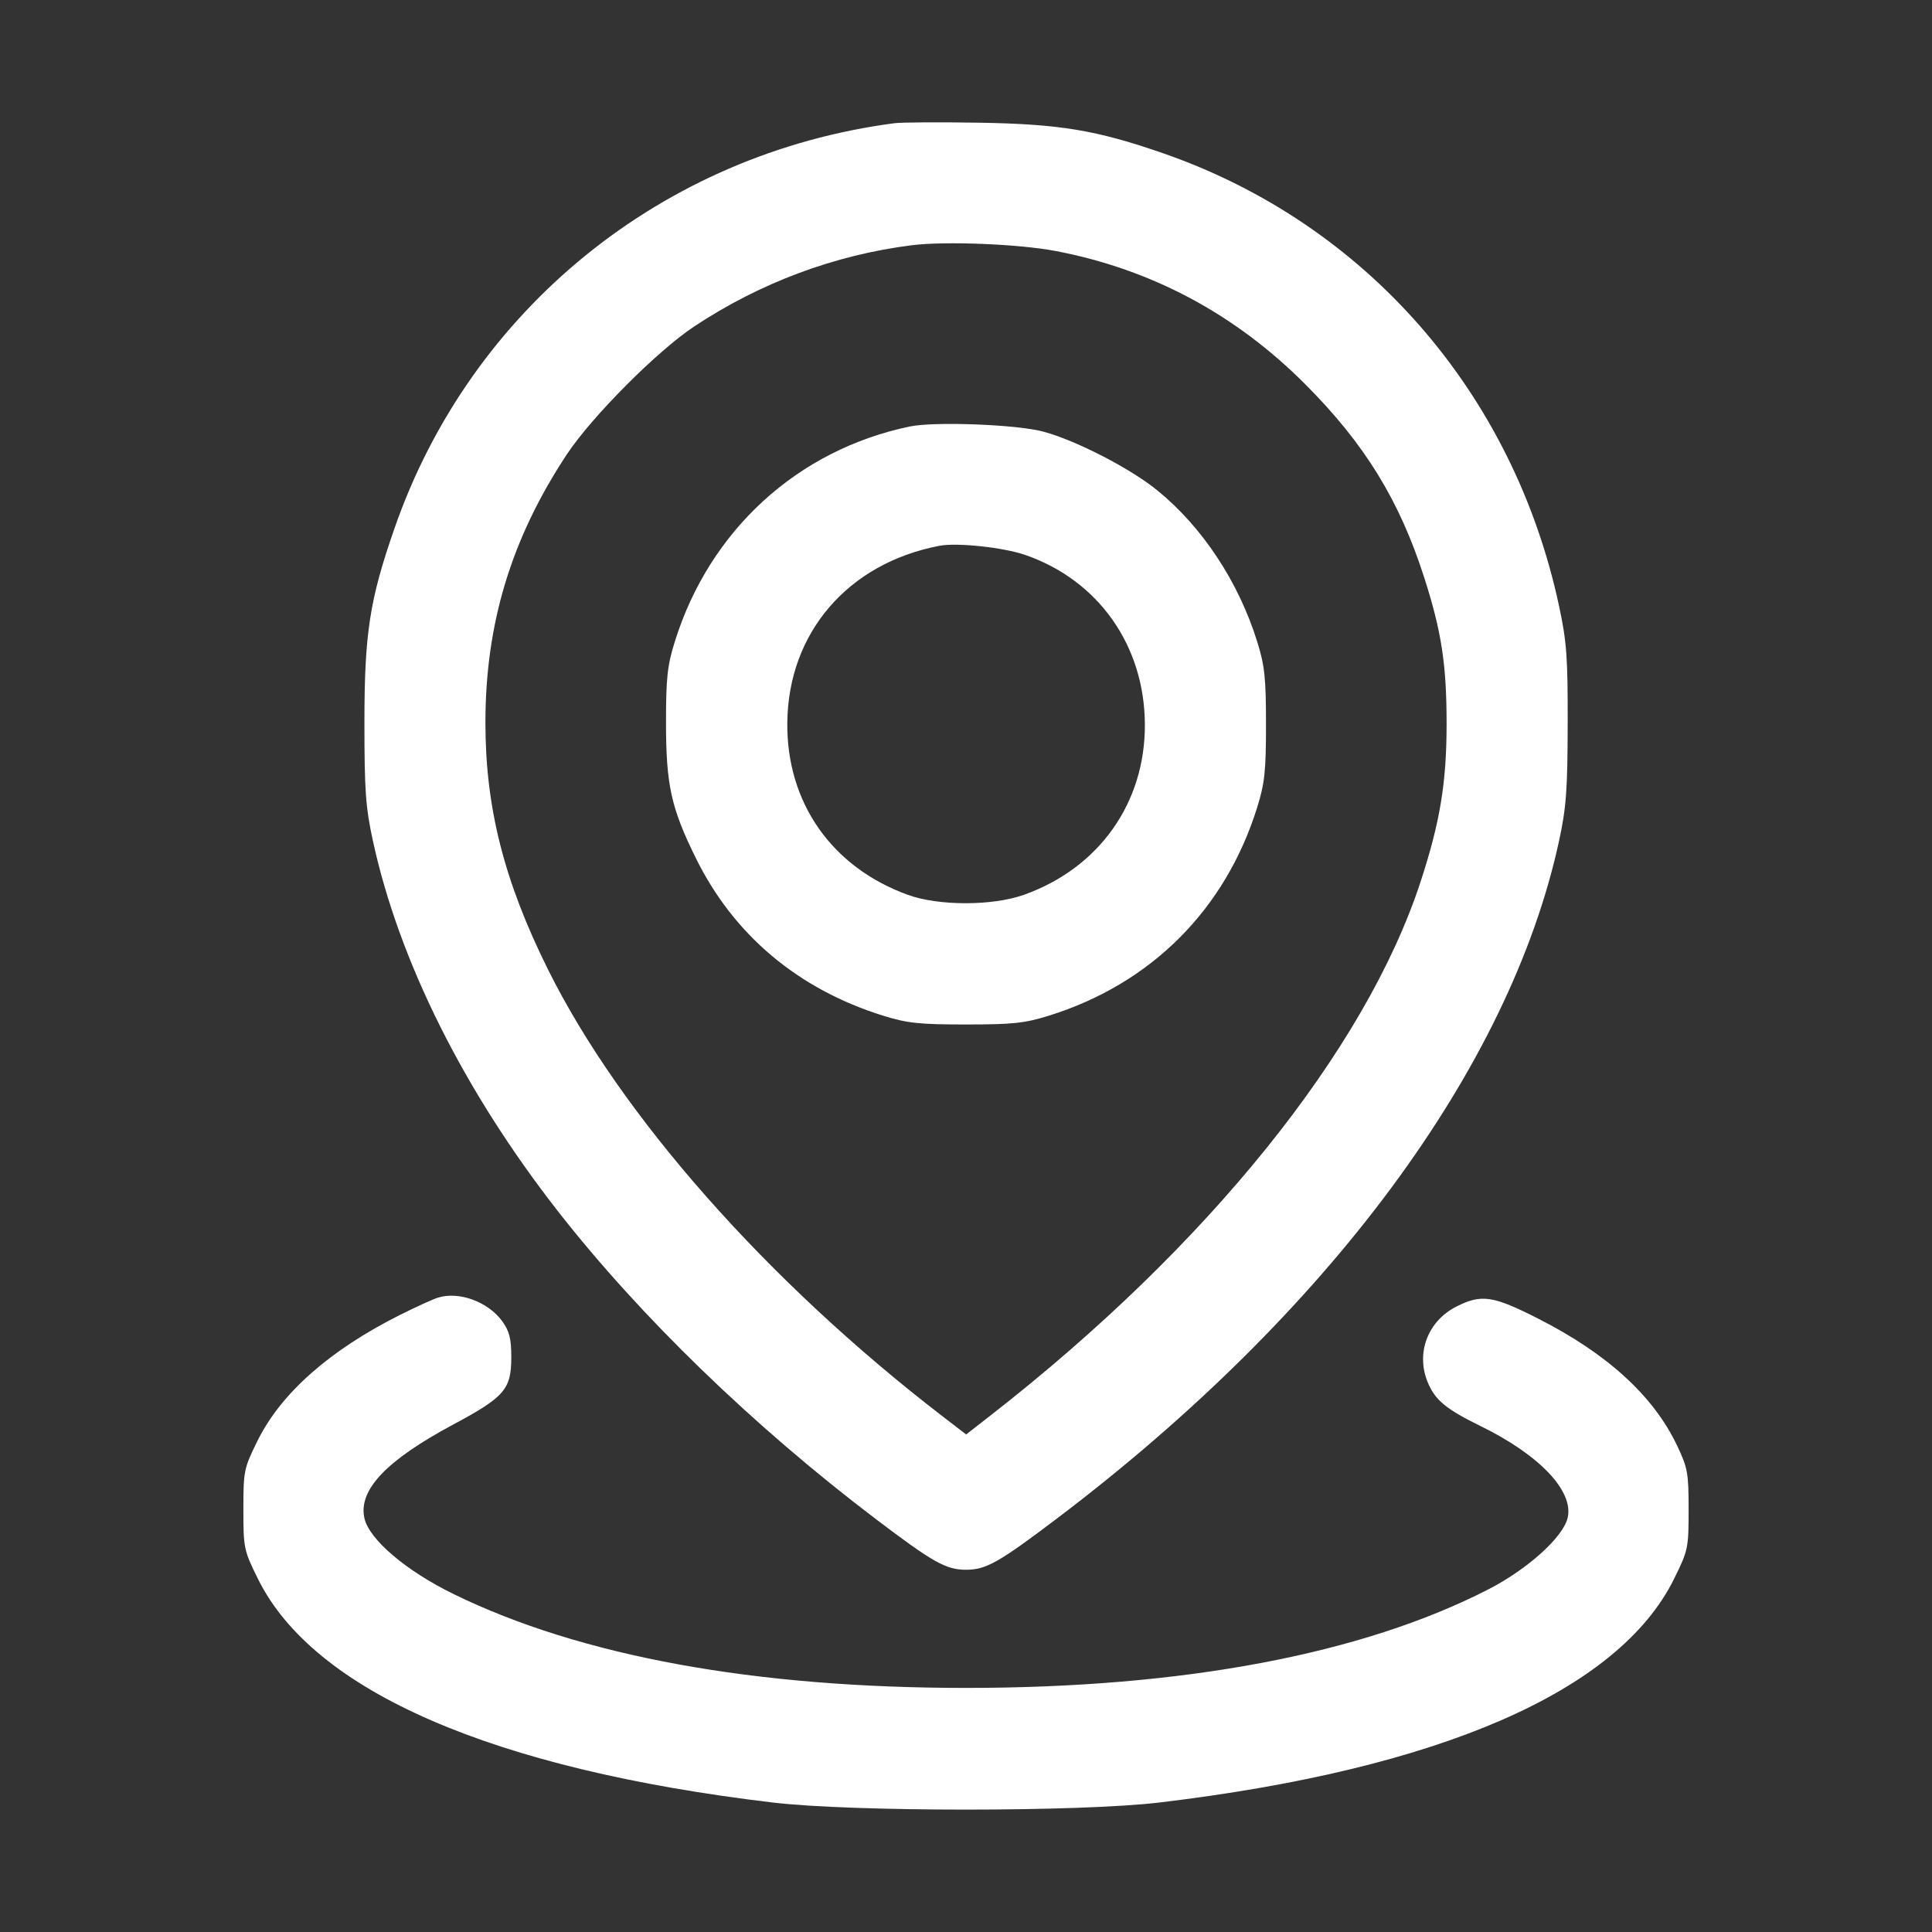 <?xml version="1.0" encoding="UTF-8"?> <svg xmlns="http://www.w3.org/2000/svg" width="512" height="512" fill="none"><rect width="100%" height="100%" fill="#333333" stroke="none"/><path fill="#fff" fill-rule="evenodd" d="M237 32.656C175.633 40.71 124.765 81.92 104.568 139.943c-6.619 19.016-7.991 27.87-7.991 51.557 0 18.052.316 22.454 2.252 31.357 6.92 31.818 24.138 66.278 49.038 98.143 21.871 27.989 51.772 56.94 84.265 81.588C247.266 414.068 250.704 416 256 416c5.312 0 8.686-1.903 24.184-13.639 71.848-54.411 119.934-119.32 132.98-179.504 1.904-8.785 2.252-13.469 2.29-30.857.04-17.794-.261-21.936-2.282-31.378-12.121-56.632-51.303-101.418-105.013-120.034-17.66-6.12-27.248-7.71-48.659-8.072-10.45-.176-20.575-.113-22.5.14m4.63 32.336C221.182 67.57 201.457 74.93 184 86.496c-9.868 6.538-27.214 23.969-33.839 34.004-14.674 22.227-21.521 44.814-21.521 71 0 22.509 4.923 41.943 16.561 65.376 19.196 38.649 58.064 82.675 104.57 118.449l6.271 4.824 6.729-5.25c57.35-44.748 99.063-96.559 113.69-141.211 5.162-15.758 6.889-26.186 6.903-41.688.014-15.827-1.327-24.623-5.948-39-6.559-20.41-15.734-35.33-31.399-51.063-18.594-18.675-40.786-30.545-66.194-35.406-9.769-1.87-29.316-2.657-38.193-1.539m-.555 48.039c-29.773 6.218-53.027 27.505-62.232 56.969-1.989 6.366-2.343 9.617-2.343 21.5 0 16.526 1.353 22.651 7.95 36 10.043 20.321 27.067 34.633 49.55 41.657 6.417 2.005 9.593 2.343 22 2.343s15.583-.338 22-2.343c27.073-8.458 46.699-28.084 55.157-55.157 2.005-6.417 2.343-9.593 2.343-22s-.338-15.583-2.343-22c-4.949-15.841-14.488-30.286-26.432-40.026-7.151-5.831-21.472-13.217-30.225-15.587-6.999-1.896-28.837-2.731-35.425-1.356M249 144.634c-24.252 4.615-40.104 23.024-40.356 46.866-.224 21.19 11.76 38.316 31.937 45.64 8.205 2.978 22.48 2.965 30.838-.029 19.864-7.114 32.068-24.326 31.986-45.111-.082-20.93-12.34-38.269-31.784-44.958-5.768-1.985-18.003-3.287-22.621-2.408M116 343.908c-1.375.44-5.875 2.492-10 4.561-18.643 9.352-31.517 20.727-37.764 33.369C64.632 389.13 64.5 389.77 64.5 400c0 10.294.113 10.832 3.866 18.427 14.725 29.794 62.228 50.427 136.435 59.262 20.984 2.498 81.414 2.498 102.398 0 74.266-8.842 121.698-29.445 136.435-59.262 3.75-7.588 3.866-8.141 3.866-18.375 0-9.734-.24-11.056-3.099-17.052q-9.35-19.61-36.664-33.501c-12.111-6.158-15.118-6.607-21.771-3.249-7.616 3.844-10.823 12.37-7.576 20.14 1.958 4.686 4.841 7.06 14.061 11.576 15.503 7.593 24.568 17.12 23.015 24.189-1.125 5.124-10.565 13.665-21.051 19.048-33.456 17.174-80.83 26.111-138.415 26.111-56.115 0-102.079-8.412-135.728-24.84-12.682-6.191-22.462-14.51-23.703-20.161-1.64-7.466 5.809-15.308 23.57-24.813 13.581-7.268 15.361-9.334 15.361-17.823 0-4.866-.494-6.87-2.329-9.442-3.743-5.249-11.547-8.124-17.171-6.327" clip-rule="evenodd"></path></svg> 